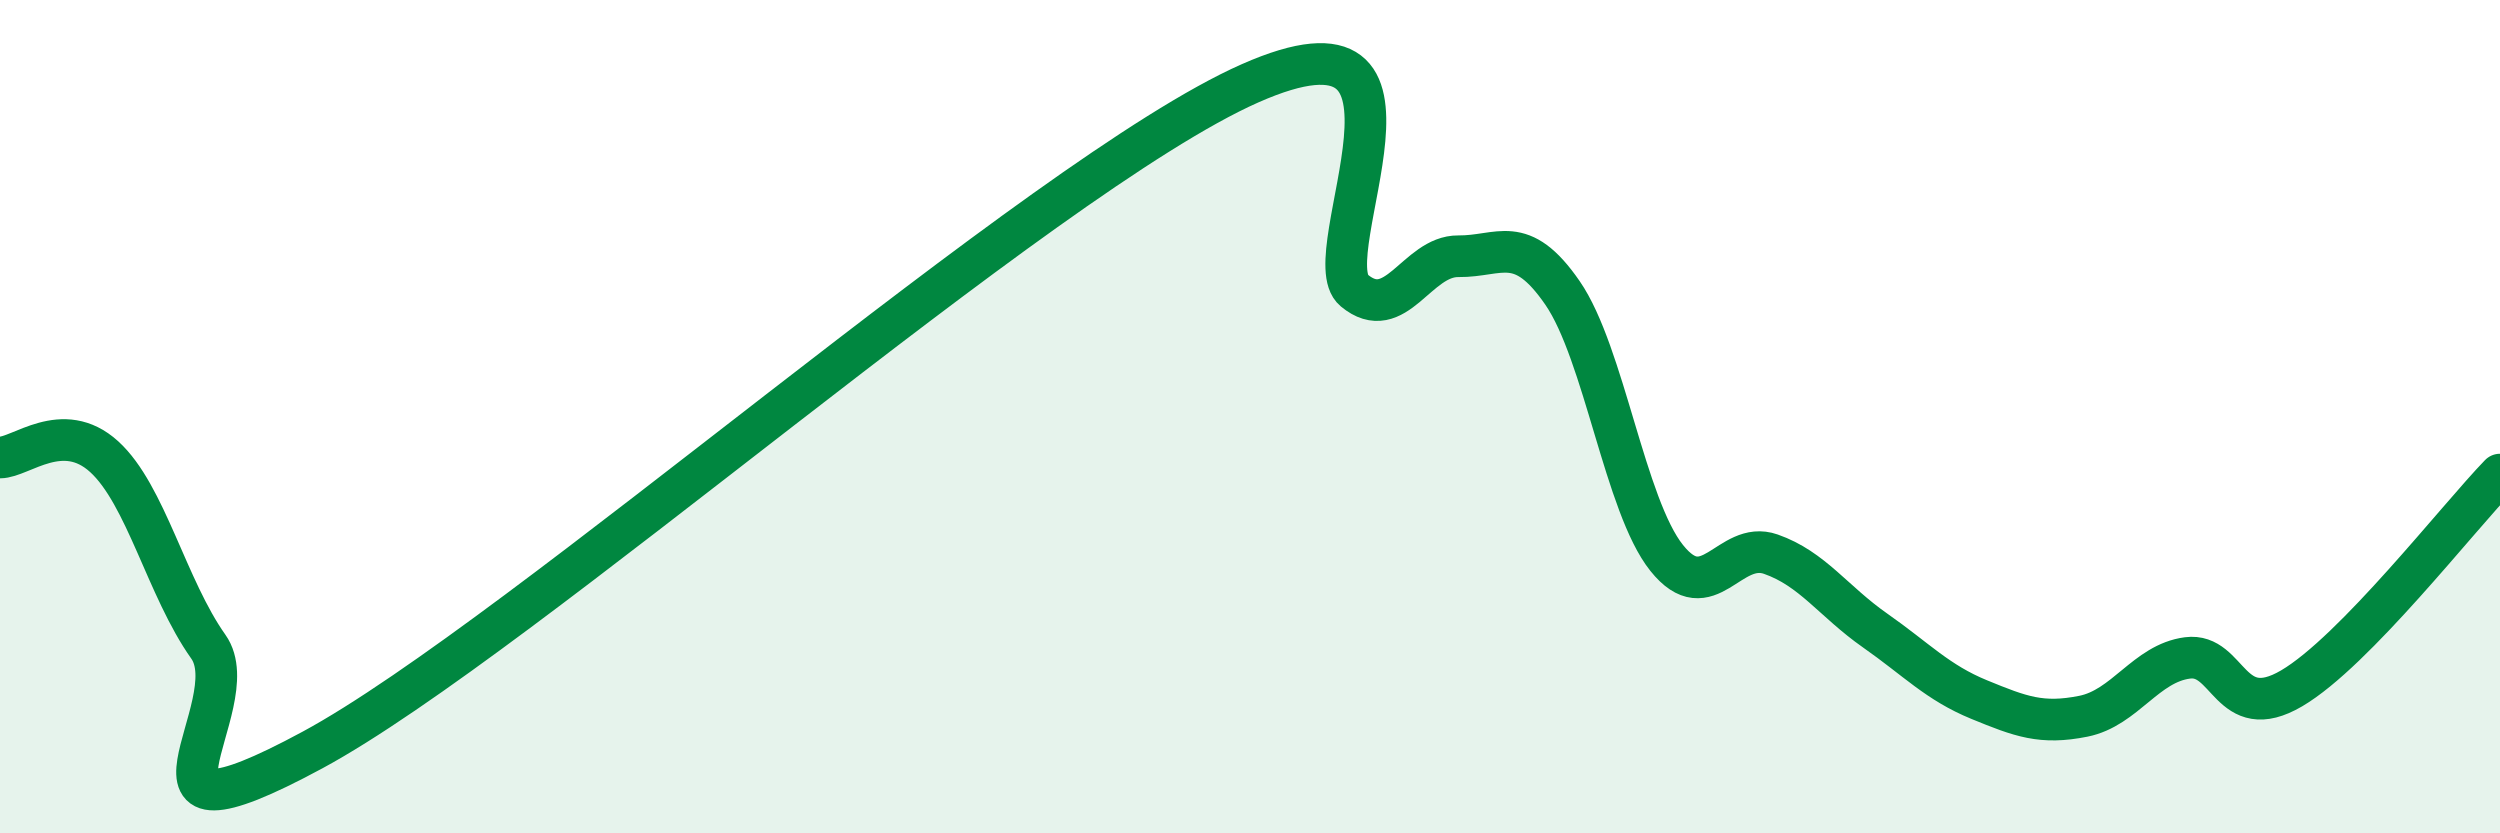 
    <svg width="60" height="20" viewBox="0 0 60 20" xmlns="http://www.w3.org/2000/svg">
      <path
        d="M 0,10.98 C 0.5,10.98 1.5,10.05 2.5,10.96 C 3.5,11.87 4,14.11 5,15.52 C 6,16.93 2.5,20.7 7.5,18 C 12.5,15.3 25,4.21 30,2 C 35,-0.21 31.5,6.14 32.5,6.97 C 33.5,7.8 34,6.14 35,6.15 C 36,6.16 36.5,5.58 37.5,7.03 C 38.5,8.48 39,12.14 40,13.39 C 41,14.64 41.5,12.95 42.5,13.3 C 43.5,13.65 44,14.43 45,15.13 C 46,15.83 46.5,16.38 47.5,16.79 C 48.5,17.2 49,17.39 50,17.19 C 51,16.99 51.5,15.92 52.5,15.79 C 53.5,15.66 53.5,17.4 55,16.52 C 56.5,15.64 59,12.42 60,11.39L60 20L0 20Z"
        fill="#008740"
        opacity="0.1"
        stroke-linecap="round"
        stroke-linejoin="round"
      />
      <path
        d="M 0,10.98 C 0.5,10.98 1.5,10.05 2.5,10.96 C 3.5,11.87 4,14.11 5,15.52 C 6,16.93 2.5,20.7 7.5,18 C 12.5,15.3 25,4.21 30,2 C 35,-0.21 31.5,6.14 32.5,6.97 C 33.5,7.8 34,6.14 35,6.15 C 36,6.16 36.5,5.58 37.5,7.03 C 38.5,8.48 39,12.14 40,13.39 C 41,14.64 41.5,12.95 42.5,13.3 C 43.5,13.65 44,14.43 45,15.13 C 46,15.83 46.5,16.38 47.5,16.79 C 48.5,17.2 49,17.39 50,17.19 C 51,16.99 51.5,15.92 52.5,15.79 C 53.5,15.66 53.5,17.4 55,16.52 C 56.5,15.64 59,12.42 60,11.39"
        stroke="#008740"
        stroke-width="1"
        fill="none"
        stroke-linecap="round"
        stroke-linejoin="round"
      />
    </svg>
  